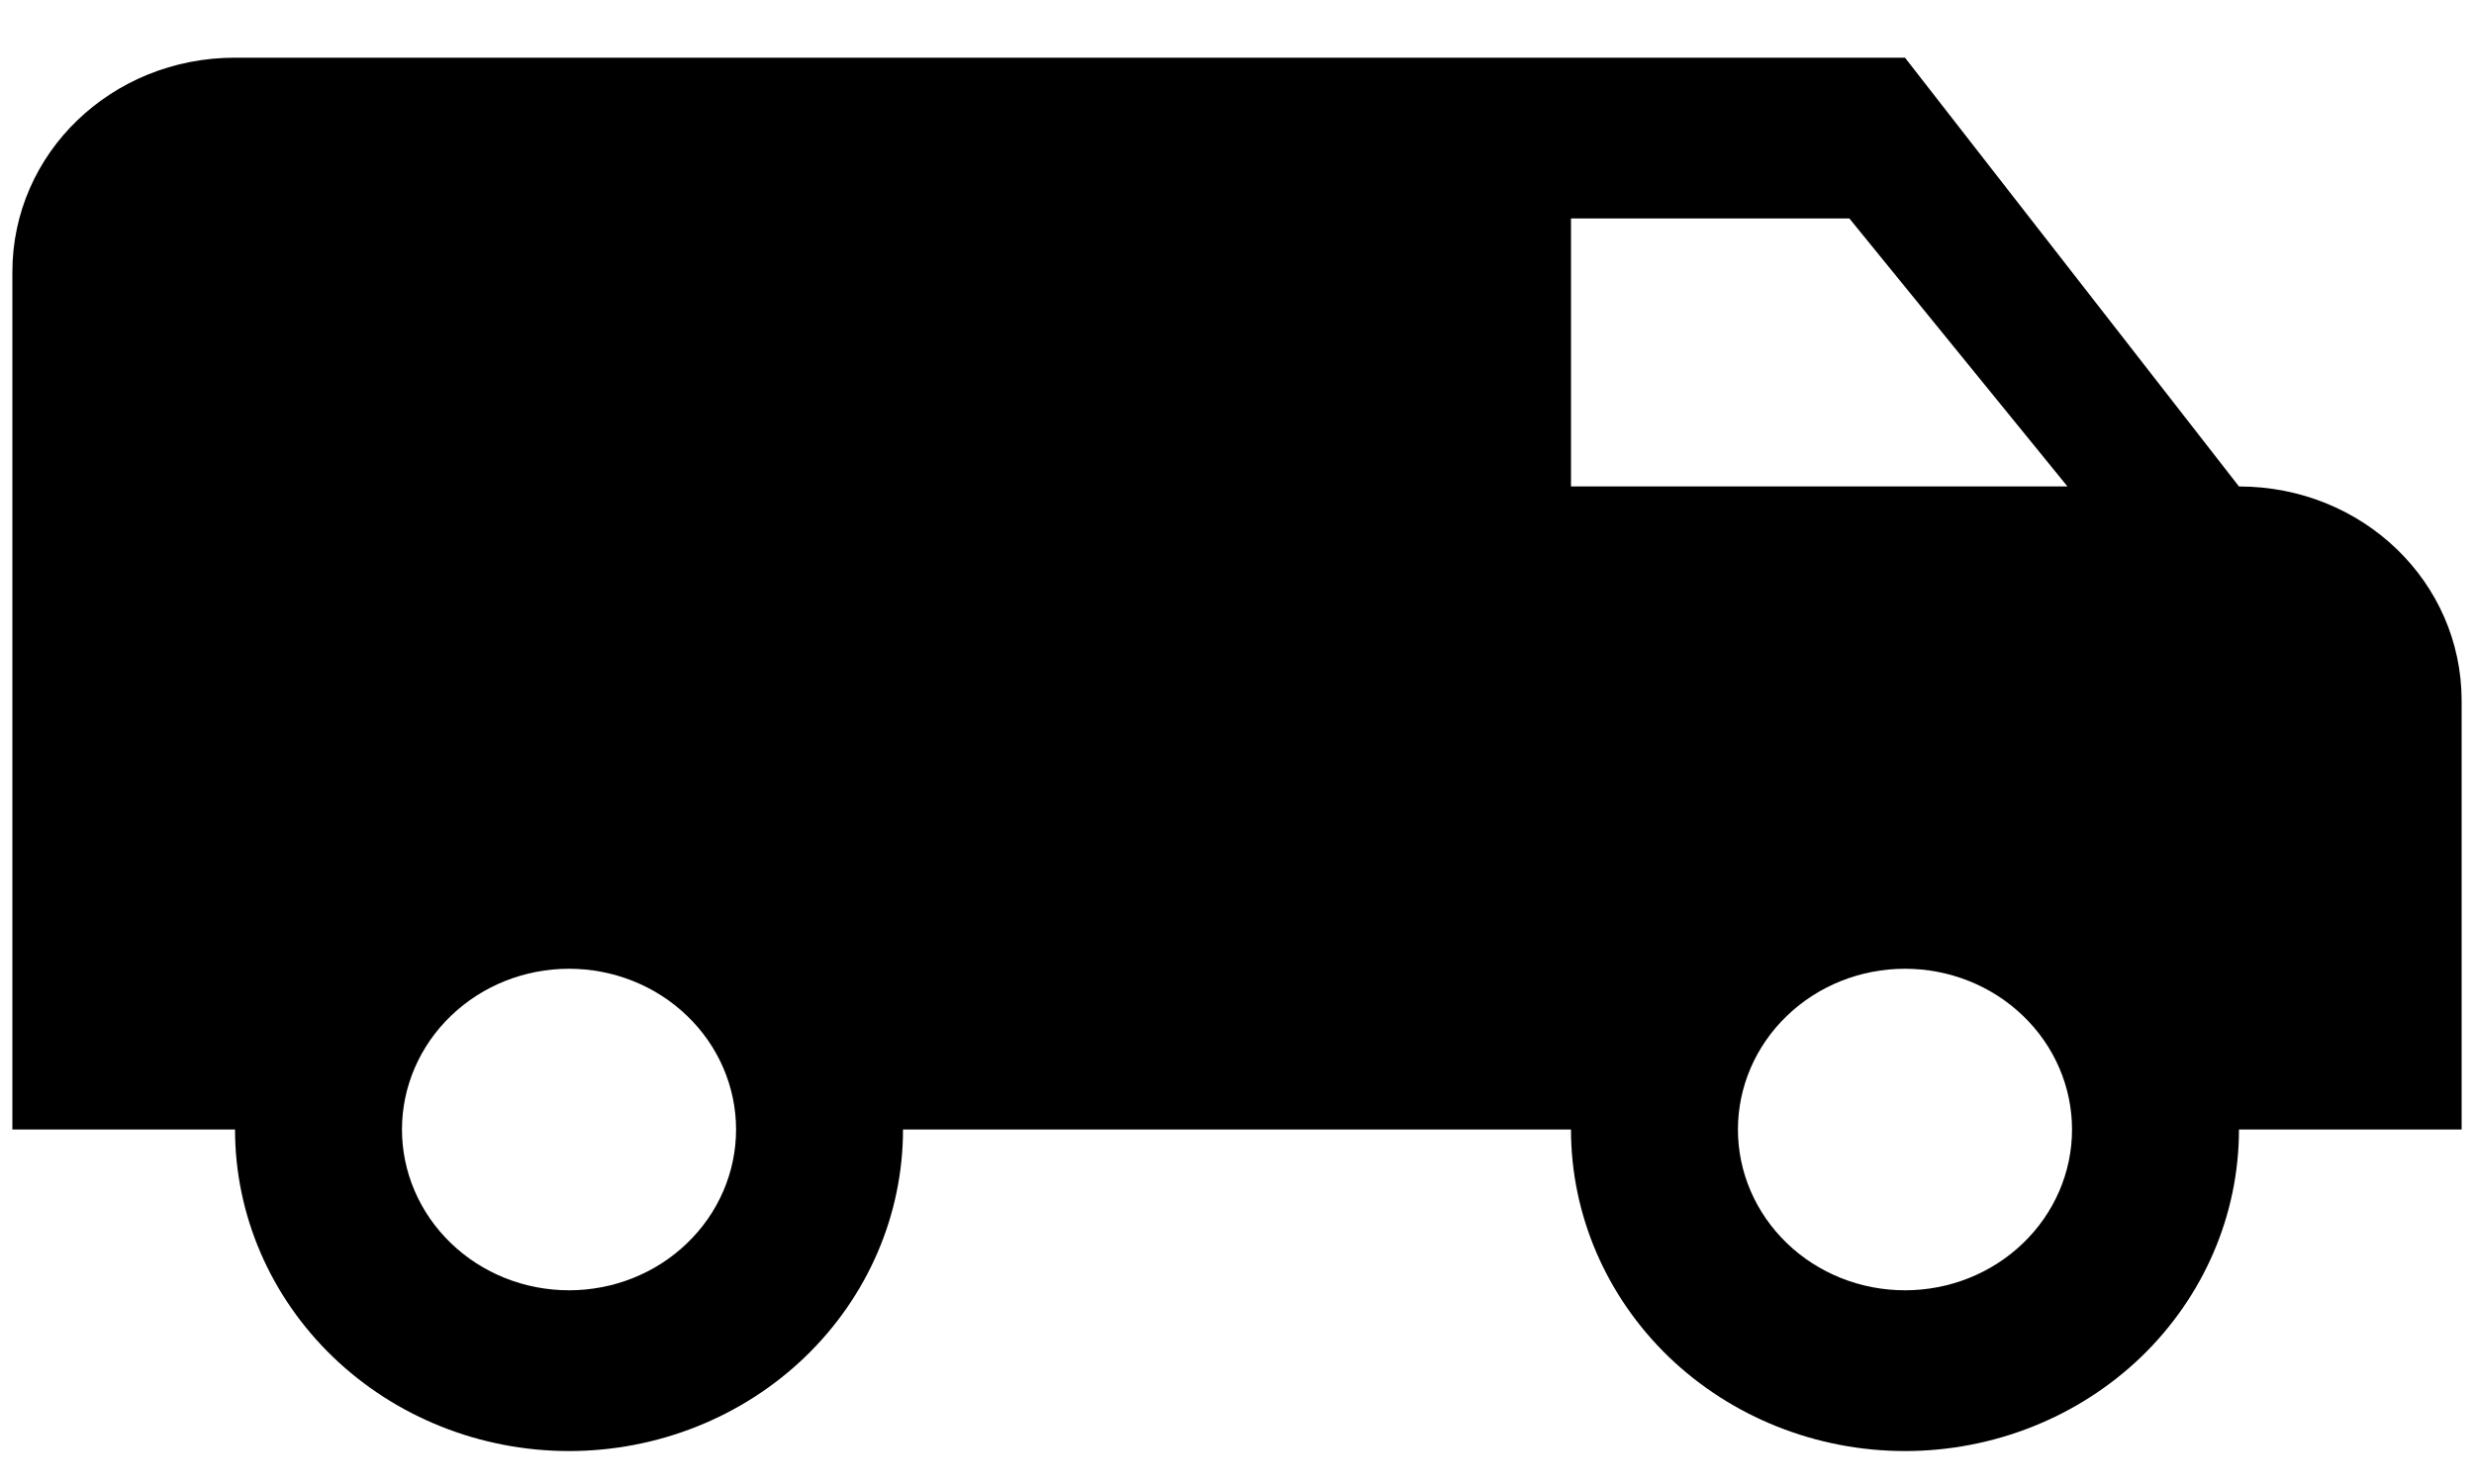 <svg width="25" height="15" viewBox="0 0 25 15" fill="none" xmlns="http://www.w3.org/2000/svg">
<path d="M2.375 0.583C1.126 0.583 0.125 1.548 0.125 2.75V11.417H2.375C2.375 12.279 2.731 13.105 3.364 13.715C3.996 14.324 4.855 14.667 5.75 14.667C6.645 14.667 7.504 14.324 8.136 13.715C8.769 13.105 9.125 12.279 9.125 11.417H15.875C15.875 12.279 16.231 13.105 16.863 13.715C17.496 14.324 18.355 14.667 19.25 14.667C20.145 14.667 21.004 14.324 21.637 13.715C22.269 13.105 22.625 12.279 22.625 11.417H24.875V7.083C24.875 5.881 23.874 4.917 22.625 4.917L19.25 0.583H2.375ZM15.875 2.208H18.688L20.892 4.917H15.875V2.208ZM5.75 9.792C6.198 9.792 6.627 9.963 6.943 10.268C7.26 10.572 7.438 10.986 7.438 11.417C7.438 11.848 7.26 12.261 6.943 12.566C6.627 12.871 6.198 13.042 5.75 13.042C5.302 13.042 4.873 12.871 4.557 12.566C4.24 12.261 4.062 11.848 4.062 11.417C4.062 10.986 4.24 10.572 4.557 10.268C4.873 9.963 5.302 9.792 5.75 9.792ZM19.25 9.792C19.698 9.792 20.127 9.963 20.443 10.268C20.76 10.572 20.938 10.986 20.938 11.417C20.938 11.848 20.76 12.261 20.443 12.566C20.127 12.871 19.698 13.042 19.25 13.042C18.802 13.042 18.373 12.871 18.057 12.566C17.74 12.261 17.562 11.848 17.562 11.417C17.562 10.986 17.74 10.572 18.057 10.268C18.373 9.963 18.802 9.792 19.25 9.792Z" fill="black"/>
</svg>
